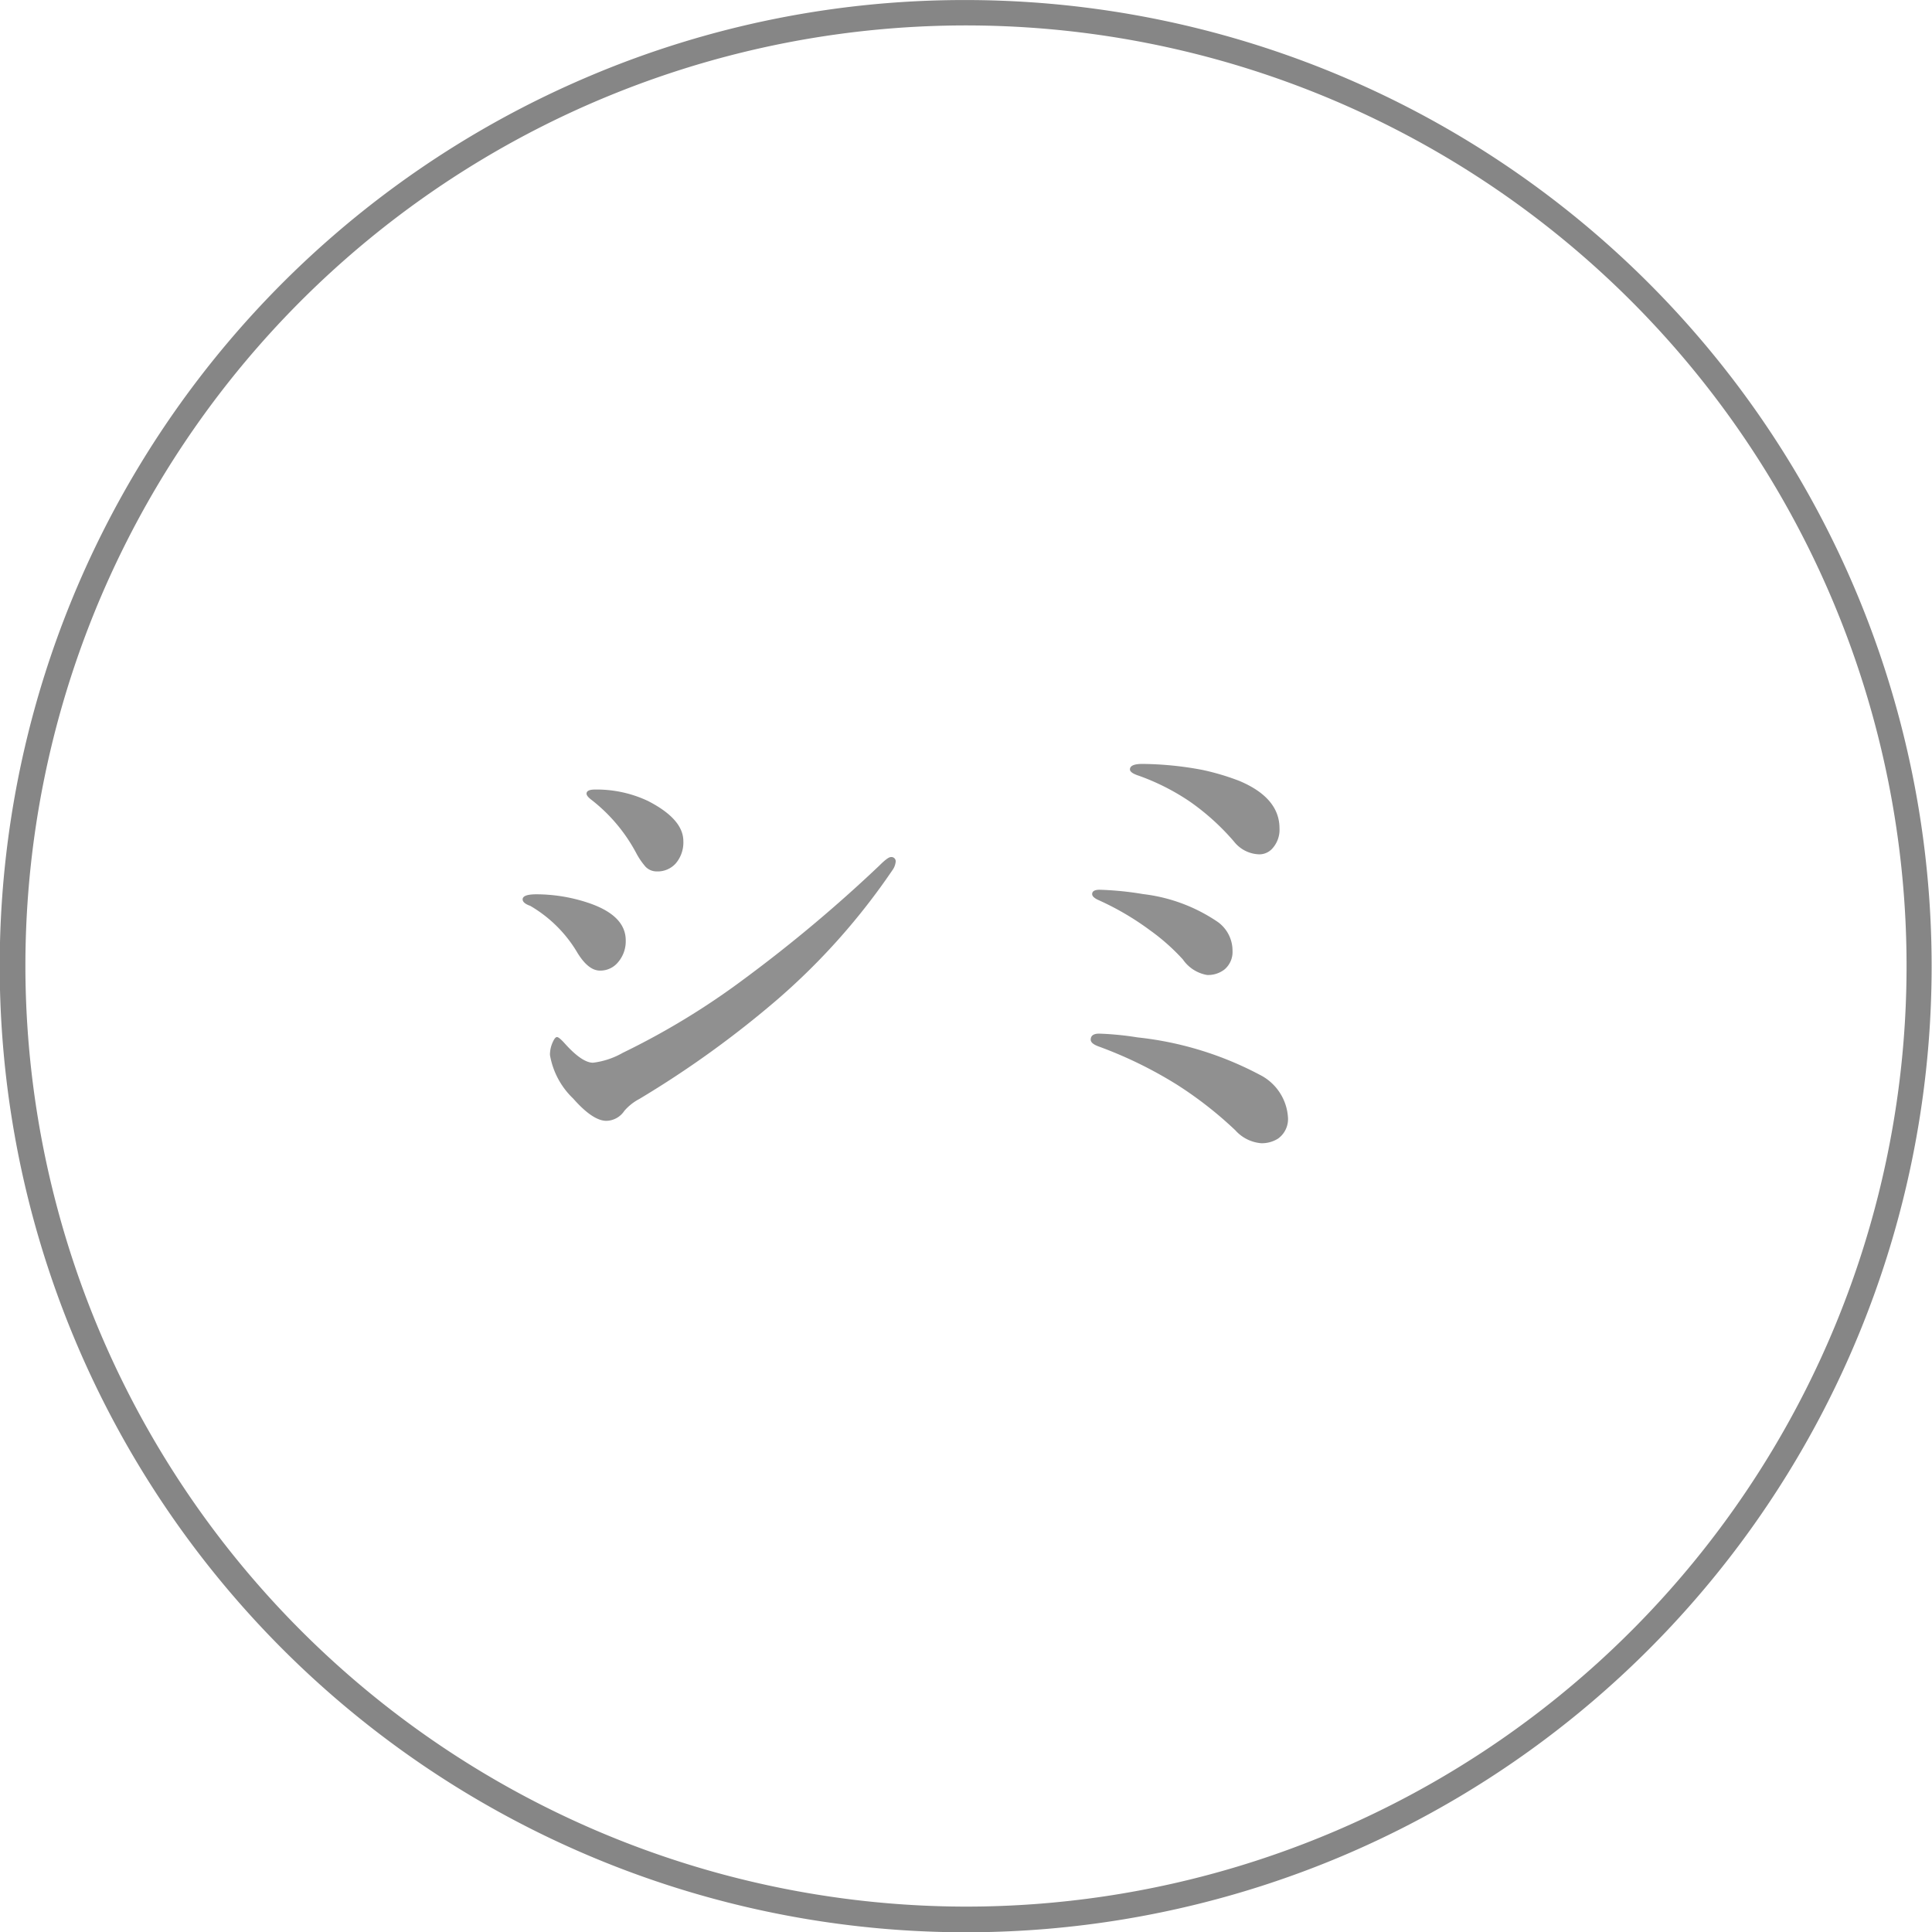 <svg xmlns="http://www.w3.org/2000/svg" width="50.667" height="50.668" viewBox="0 0 50.667 50.668"><g transform="translate(2355.333 -14252.666)"><path d="M-9.318-8.855q-.133-.1-.133-.165,0-.108.222-.108a3.147,3.147,0,0,1,1.39.3q.927.476.927,1.054a.848.848,0,0,1-.2.584.638.638,0,0,1-.5.209A.405.405,0,0,1-7.9-7.1a1.867,1.867,0,0,1-.248-.362A4.362,4.362,0,0,0-9.318-8.855ZM-8.461-.7a.577.577,0,0,1-.47.26q-.355,0-.87-.584a2.057,2.057,0,0,1-.609-1.143.782.782,0,0,1,.076-.343q.057-.127.108-.127t.19.152q.463.521.755.521a2.085,2.085,0,0,0,.781-.26A19.637,19.637,0,0,0-5.313-4.164,37.654,37.654,0,0,0-1.771-7.135q.222-.222.3-.222a.112.112,0,0,1,.127.127.46.46,0,0,1-.089.222A17.382,17.382,0,0,1-4.443-3.625,26.249,26.249,0,0,1-8.062-1.016,1.357,1.357,0,0,0-8.461-.7Zm-2.482-5.383q-.184-.07-.184-.165,0-.133.362-.133a4.325,4.325,0,0,1,1.314.209q1.028.33,1.028,1a.843.843,0,0,1-.2.571A.6.6,0,0,1-9.1-4.38q-.3,0-.584-.457A3.453,3.453,0,0,0-10.943-6.087ZM5.123-9.8a8.755,8.755,0,0,1,1.587.159,6.433,6.433,0,0,1,.958.286q1.054.444,1.054,1.244A.73.73,0,0,1,8.55-7.6a.457.457,0,0,1-.362.171.873.873,0,0,1-.66-.336A6.207,6.207,0,0,0,6.373-8.811,5.953,5.953,0,0,0,5.034-9.49Q4.8-9.566,4.8-9.655,4.8-9.8,5.123-9.8ZM4.005-6.5a8.215,8.215,0,0,1,1.143.114,4.388,4.388,0,0,1,1.955.73A.927.927,0,0,1,7.49-4.9a.6.6,0,0,1-.209.489.7.7,0,0,1-.457.146.968.968,0,0,1-.635-.406,5.436,5.436,0,0,0-.857-.762A7.291,7.291,0,0,0,3.98-6.227q-.171-.076-.171-.159Q3.809-6.5,4.005-6.5ZM5-2.628A8.837,8.837,0,0,1,8.2-1.65,1.345,1.345,0,0,1,8.944-.533a.629.629,0,0,1-.26.559.793.793,0,0,1-.444.121A1.018,1.018,0,0,1,7.566-.19,10.149,10.149,0,0,0,6.03-1.39a11.026,11.026,0,0,0-2.05-1q-.209-.076-.209-.178,0-.159.222-.159A7.955,7.955,0,0,1,5-2.628Z" transform="translate(-2330.5 14282.5)" fill="#909090"/><path d="M25-.333a25.34,25.34,0,0,1,9.861,48.676A25.34,25.34,0,0,1,15.139,1.657,25.175,25.175,0,0,1,25-.333Zm0,50A24.667,24.667,0,1,0,.333,25,24.694,24.694,0,0,0,25,49.667Z" transform="translate(-2355 14253)" fill="#868686"/></g></svg>